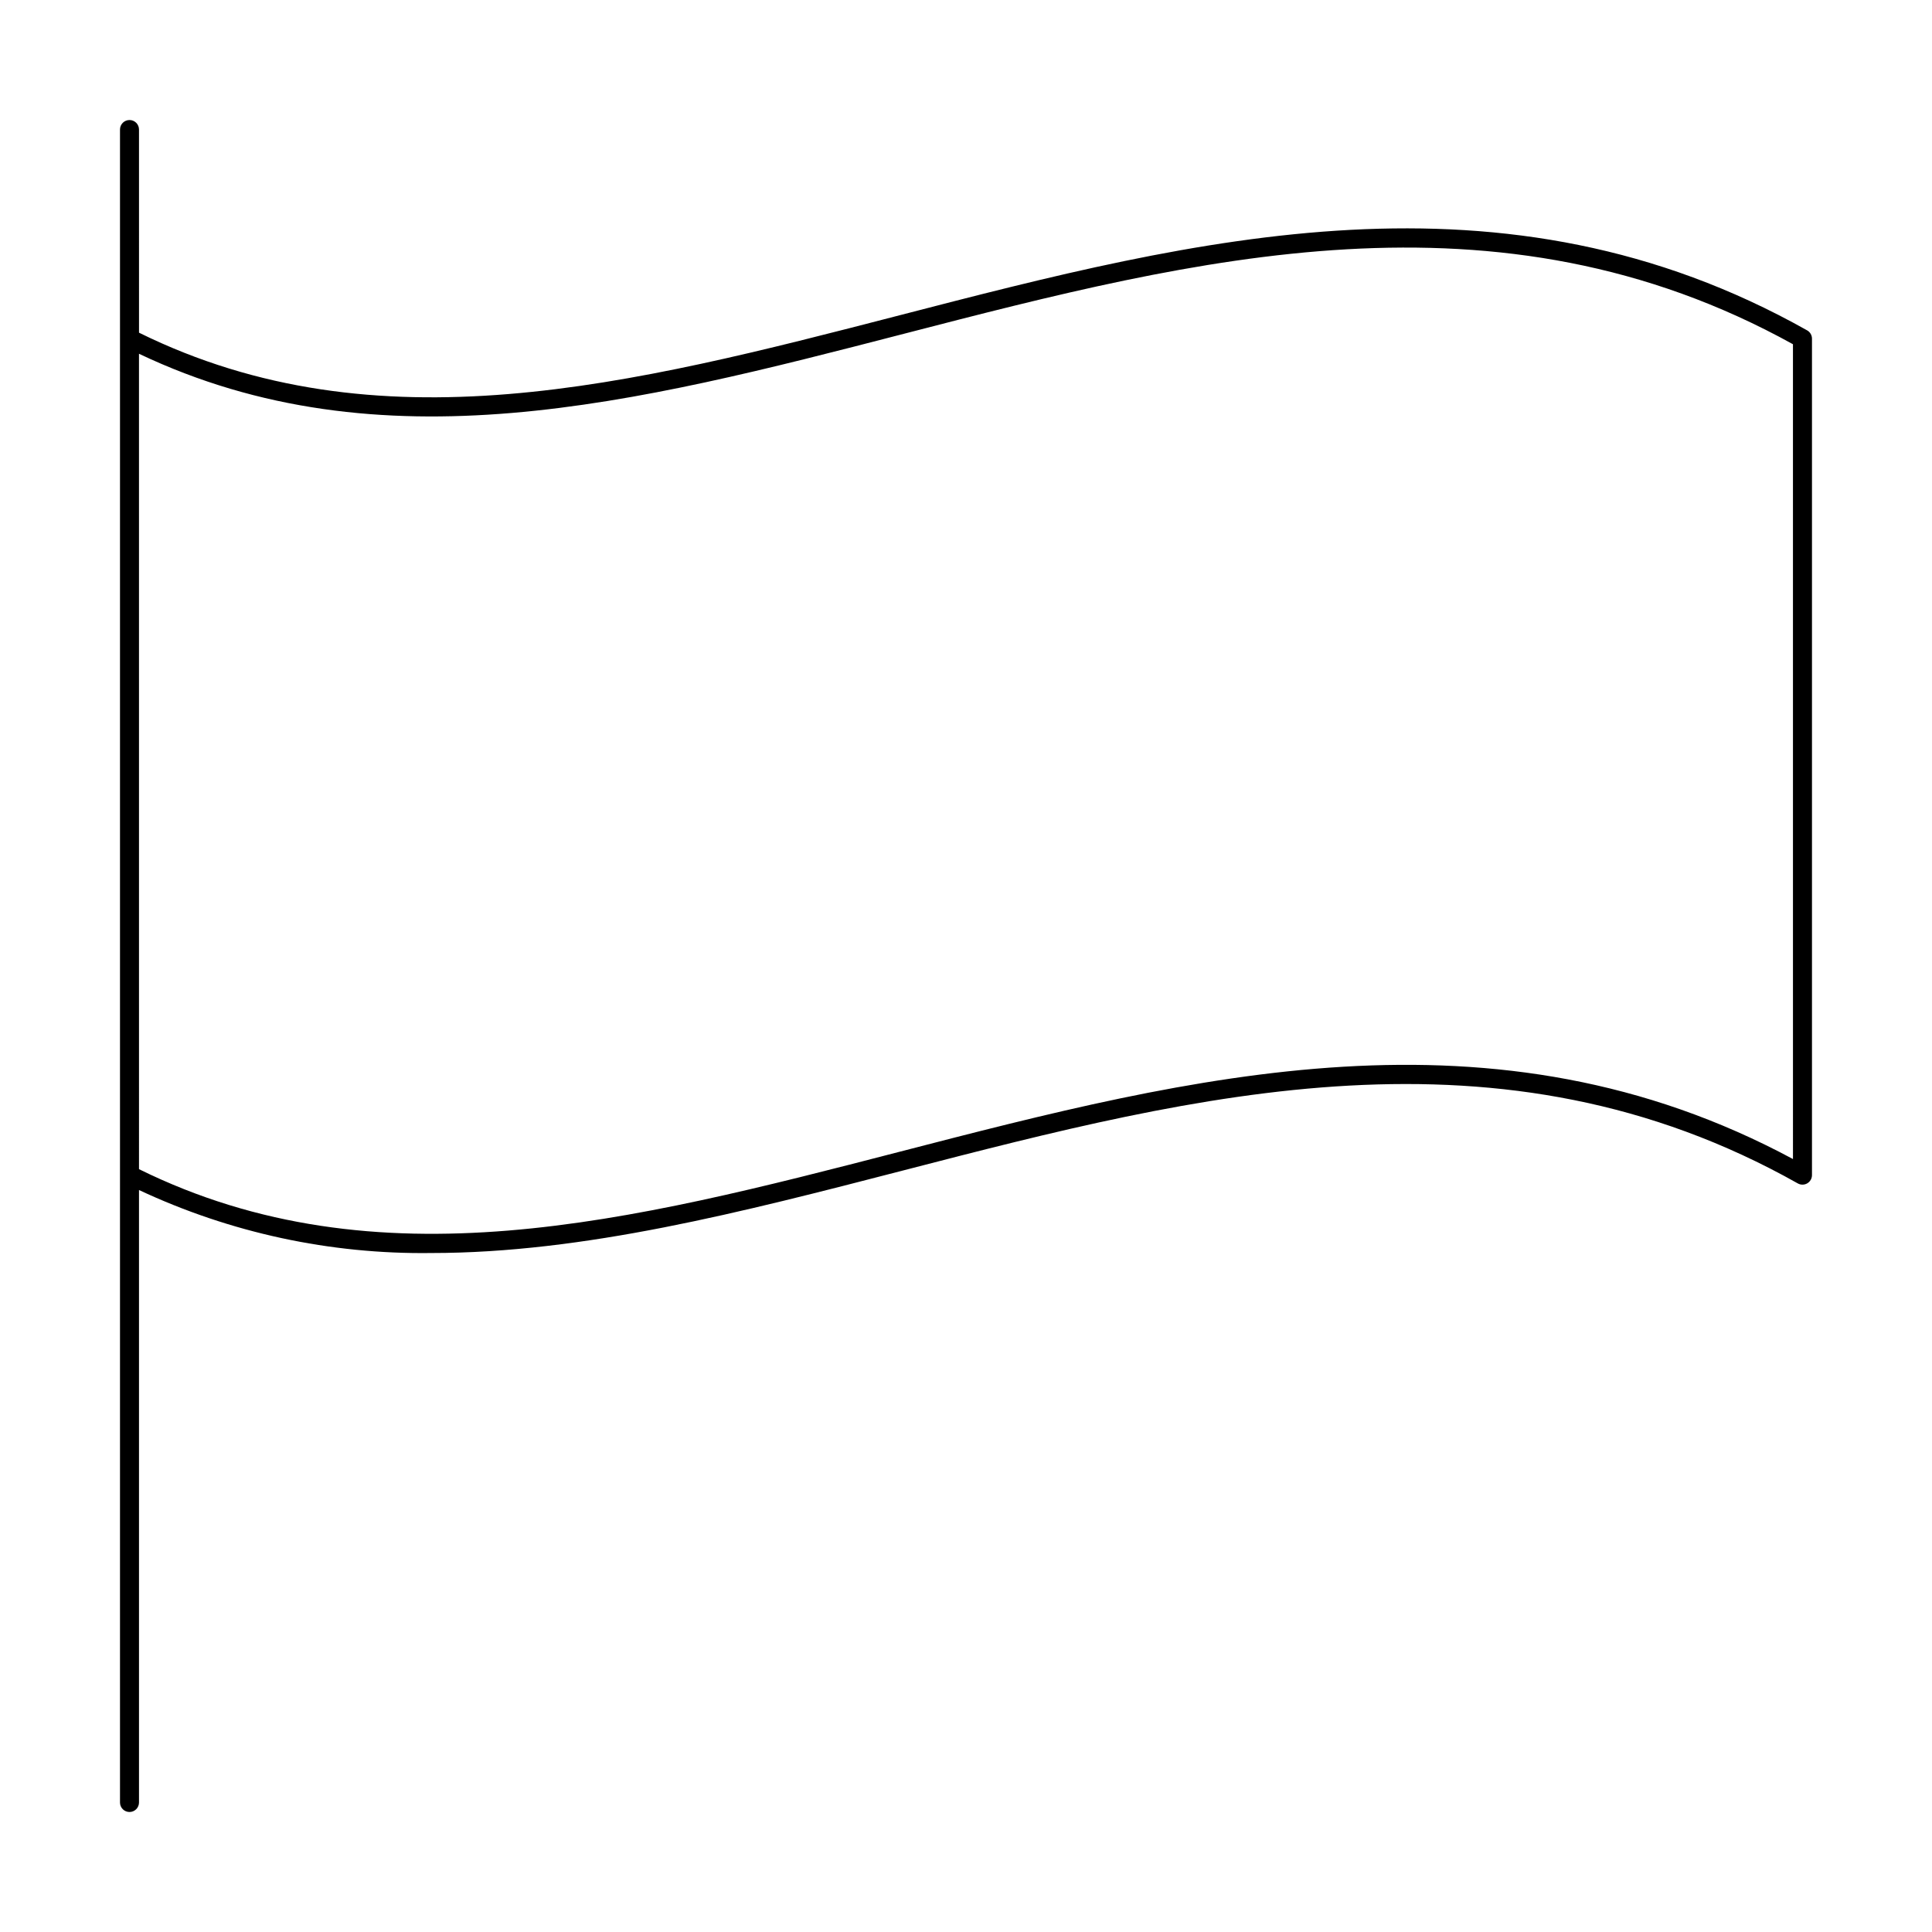 <?xml version="1.0" encoding="UTF-8"?>
<!-- Uploaded to: SVG Repo, www.svgrepo.com, Generator: SVG Repo Mixer Tools -->
<svg fill="#000000" width="800px" height="800px" version="1.1" viewBox="144 144 512 512" xmlns="http://www.w3.org/2000/svg">
 <path d="m622.91 231.55c-80.578-45.363-161.91-24.336-240.55-3.988-71.129 18.391-138.34 35.746-201.52 4.602l-0.004-53.836c0-1.395-1.125-2.519-2.516-2.519-1.395 0-2.519 1.125-2.519 2.519v443.35c0 1.391 1.125 2.519 2.519 2.519 1.391 0 2.516-1.129 2.516-2.519v-162.31c24.223 11.352 50.703 17.059 77.453 16.695 40.453 0 82.184-10.789 125.33-21.949 77.684-20.09 158.01-40.867 236.82 3.504 0.777 0.438 1.73 0.43 2.504-0.02 0.773-0.453 1.25-1.281 1.25-2.176v-221.68c0-0.91-0.492-1.75-1.285-2.195zm-3.754 219.61c-79.344-42.648-159.36-21.953-236.8-1.922-71.129 18.398-138.34 35.75-201.52 4.602l-0.004-216.09c64.176 30.5 131.54 13.113 202.78-5.312 77.266-19.977 157.14-40.625 235.54 2.789z"/>
</svg>